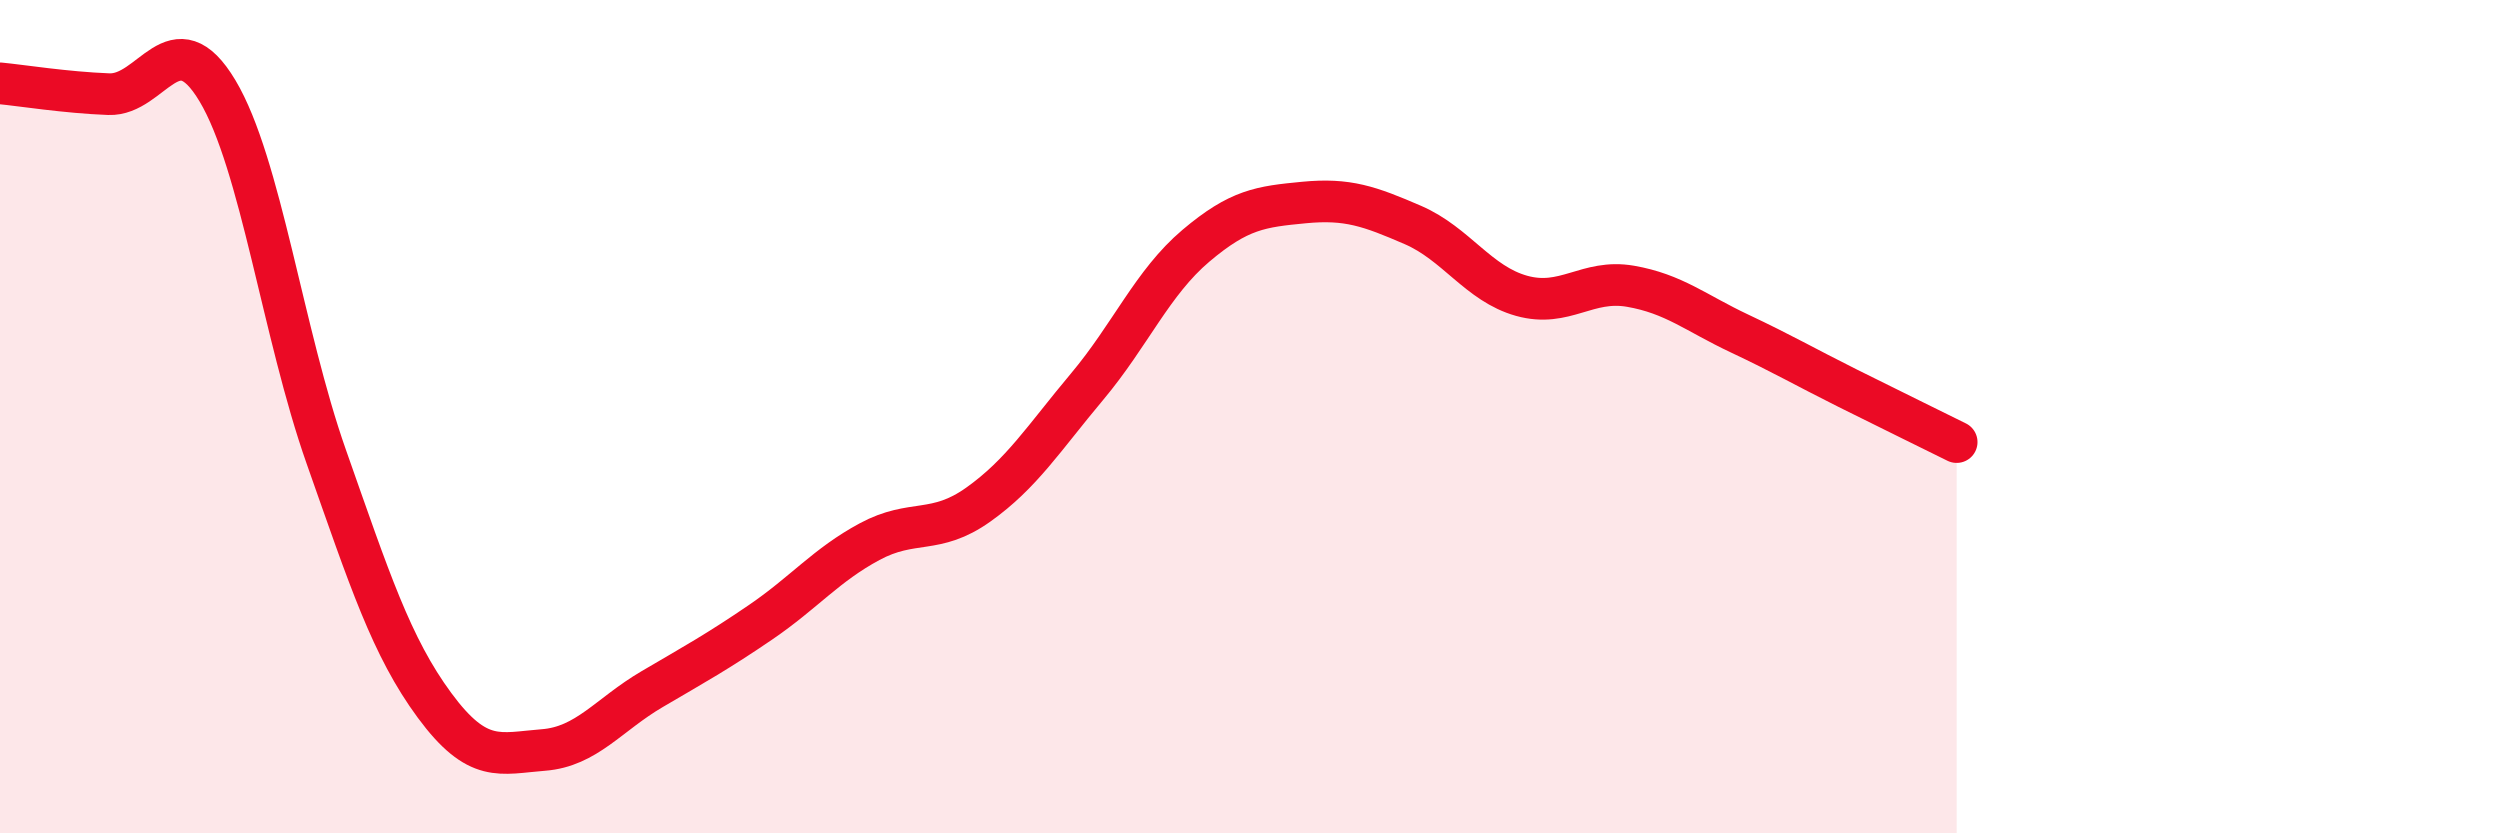 
    <svg width="60" height="20" viewBox="0 0 60 20" xmlns="http://www.w3.org/2000/svg">
      <path
        d="M 0,2 C 0.52,2.05 1.57,2.22 2.61,2.26 C 3.65,2.3 4.18,0.44 5.22,2.18 C 6.26,3.92 6.79,8.01 7.83,10.96 C 8.87,13.91 9.39,15.52 10.43,16.93 C 11.47,18.34 12,18.08 13.04,18 C 14.08,17.92 14.61,17.15 15.65,16.54 C 16.69,15.93 17.22,15.64 18.26,14.93 C 19.3,14.22 19.83,13.56 20.87,13 C 21.91,12.44 22.44,12.85 23.48,12.11 C 24.52,11.37 25.05,10.52 26.09,9.28 C 27.13,8.04 27.66,6.78 28.7,5.9 C 29.74,5.02 30.26,4.96 31.3,4.86 C 32.34,4.76 32.87,4.95 33.91,5.4 C 34.95,5.85 35.48,6.81 36.52,7.1 C 37.56,7.39 38.09,6.69 39.13,6.87 C 40.17,7.05 40.7,7.51 41.74,8 C 42.78,8.49 43.31,8.8 44.35,9.32 C 45.39,9.84 46.44,10.35 46.96,10.61L46.96 20L0 20Z"
        fill="#EB0A25"
        opacity="0.1"
        stroke-linecap="round"
        stroke-linejoin="round"
      />
      <path
        d="M 0,2 C 0.52,2.05 1.57,2.22 2.61,2.26 C 3.65,2.3 4.18,0.44 5.22,2.18 C 6.26,3.92 6.79,8.01 7.83,10.96 C 8.87,13.91 9.39,15.52 10.43,16.93 C 11.47,18.34 12,18.08 13.04,18 C 14.08,17.92 14.61,17.15 15.65,16.54 C 16.69,15.93 17.22,15.64 18.26,14.93 C 19.3,14.22 19.83,13.56 20.87,13 C 21.91,12.44 22.44,12.85 23.48,12.11 C 24.52,11.37 25.05,10.52 26.09,9.28 C 27.13,8.04 27.66,6.78 28.7,5.9 C 29.74,5.02 30.26,4.96 31.3,4.86 C 32.34,4.76 32.87,4.95 33.91,5.4 C 34.95,5.85 35.48,6.81 36.52,7.1 C 37.56,7.39 38.09,6.69 39.13,6.87 C 40.17,7.05 40.7,7.51 41.74,8 C 42.78,8.49 43.31,8.8 44.35,9.32 C 45.39,9.84 46.44,10.35 46.96,10.61"
        stroke="#EB0A25"
        stroke-width="1"
        fill="none"
        stroke-linecap="round"
        stroke-linejoin="round"
      />
    </svg>
  